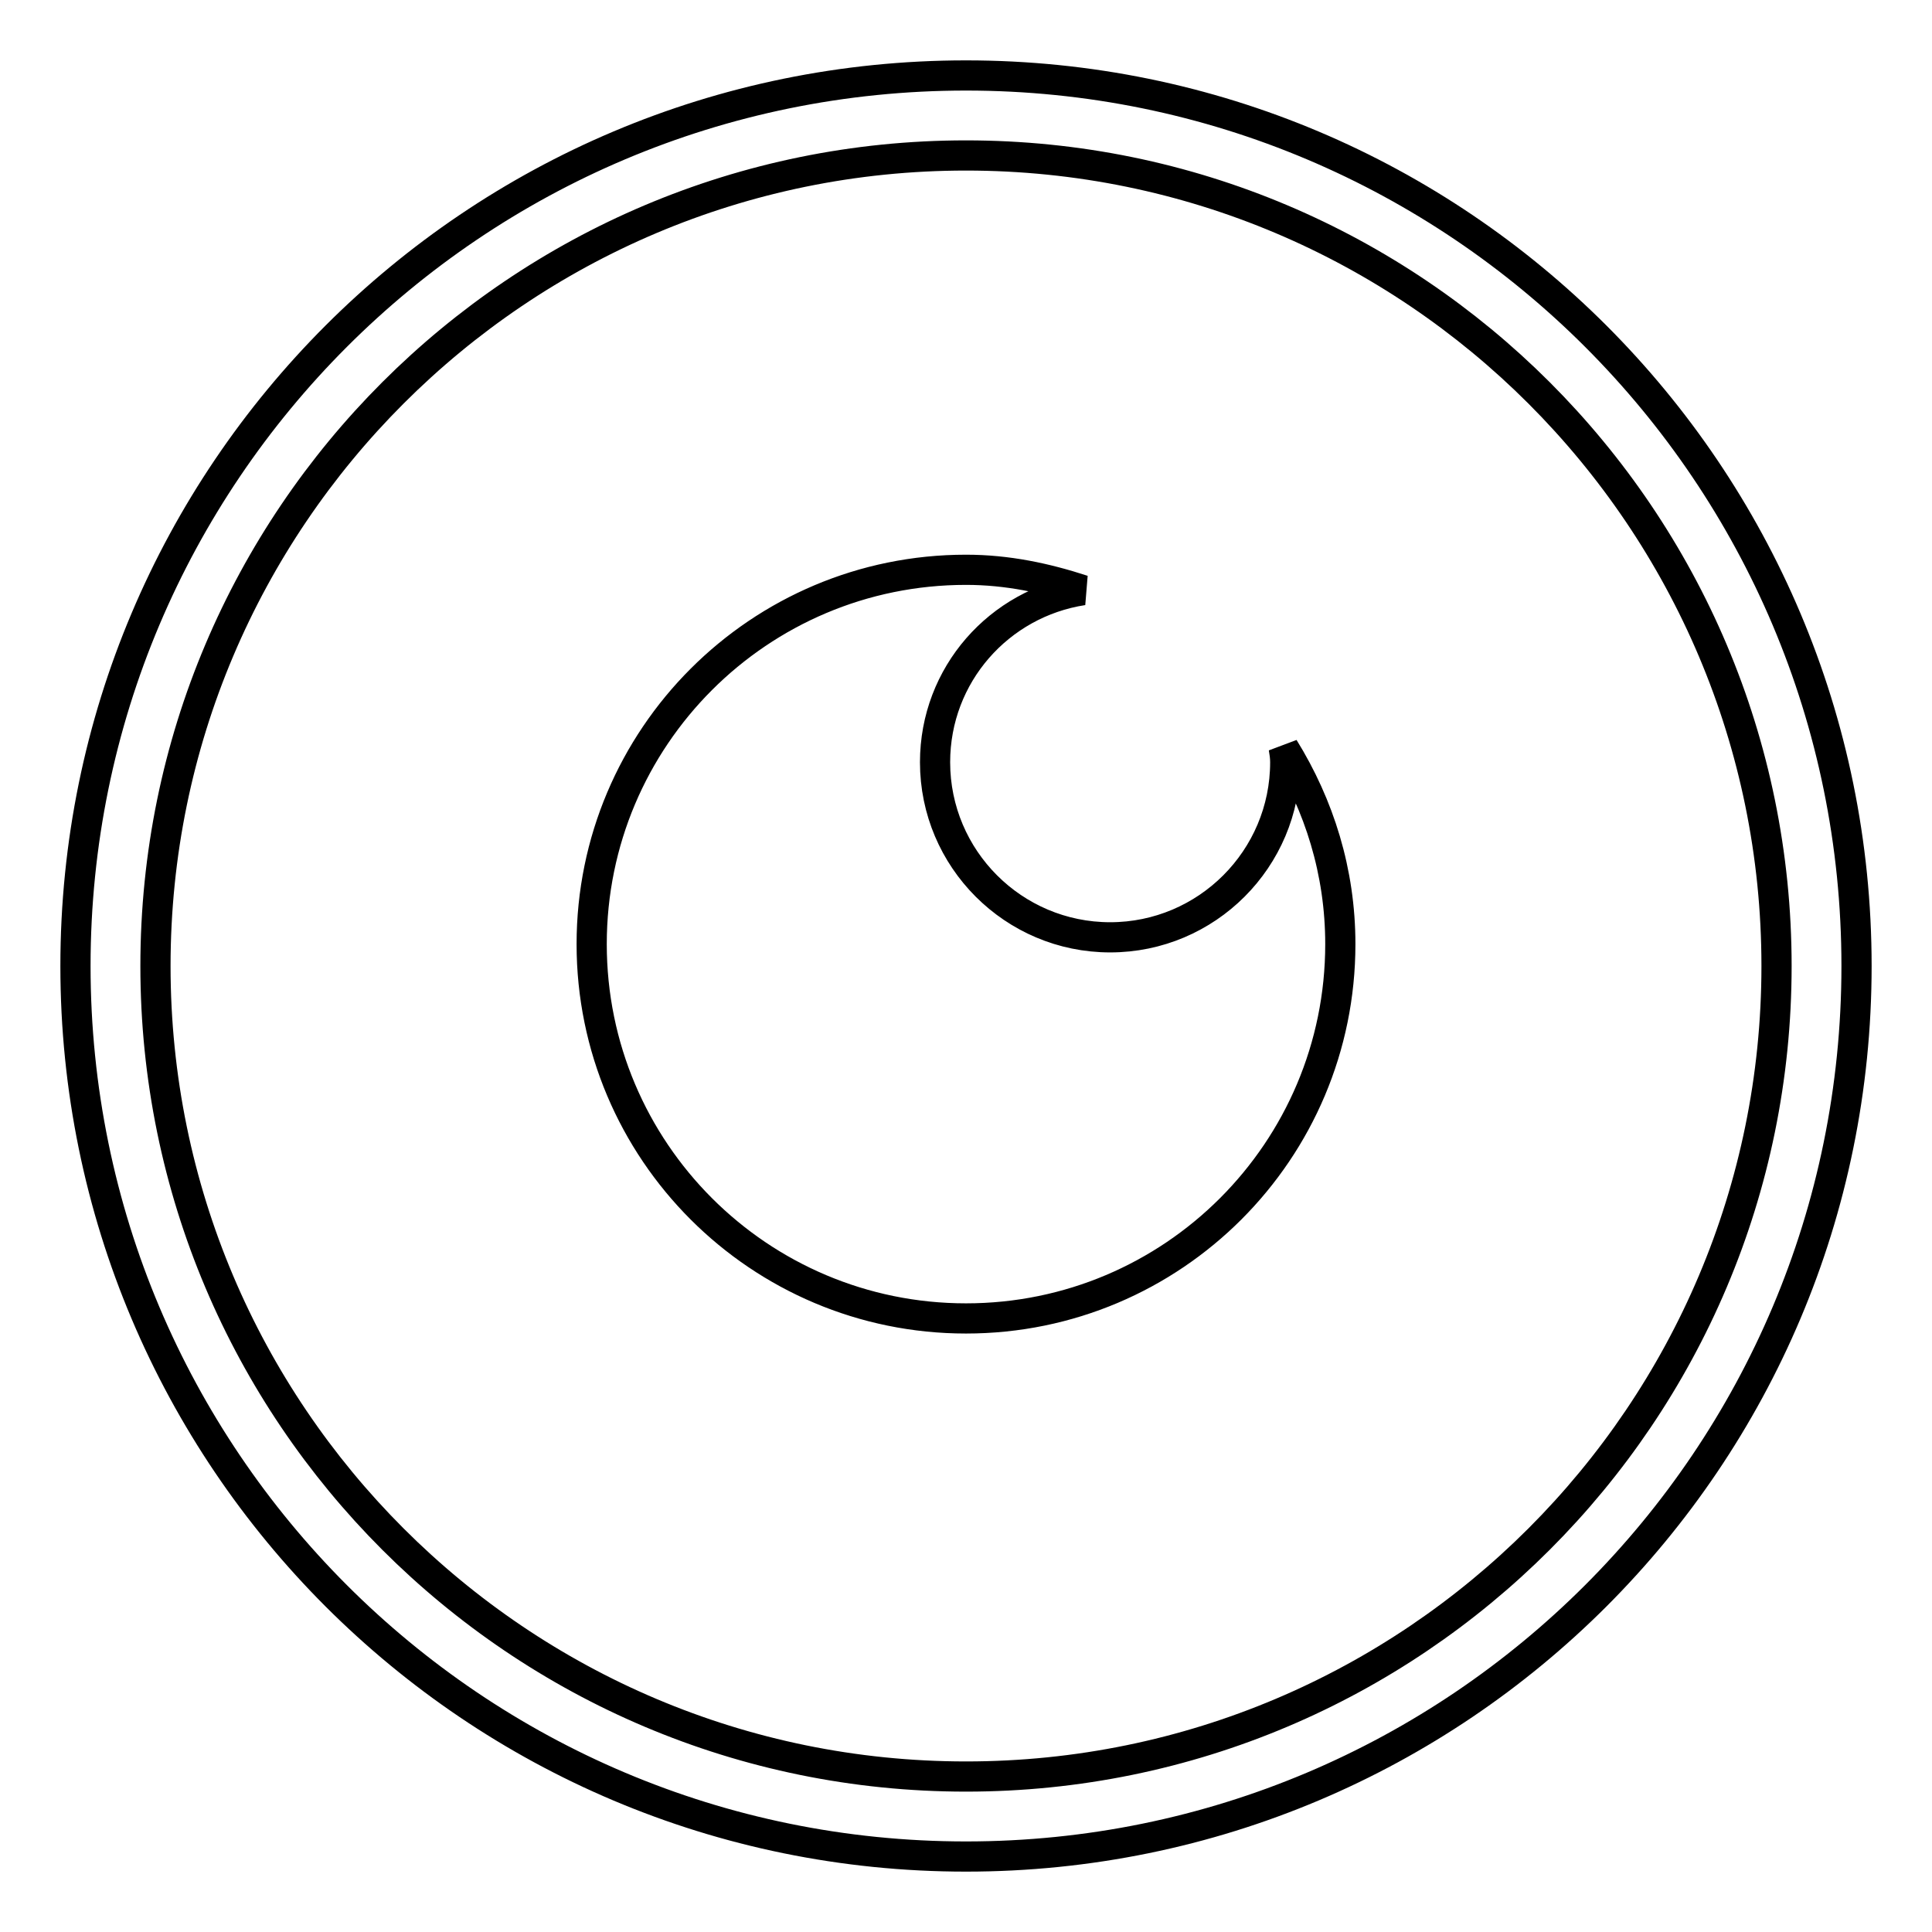 <?xml version="1.0" encoding="utf-8"?>
<!-- Svg Vector Icons : http://www.onlinewebfonts.com/icon -->
<!DOCTYPE svg PUBLIC "-//W3C//DTD SVG 1.1//EN" "http://www.w3.org/Graphics/SVG/1.1/DTD/svg11.dtd">
<svg version="1.1" xmlns="http://www.w3.org/2000/svg" xmlns:xlink="http://www.w3.org/1999/xlink" x="0px" y="0px" viewBox="0 0 256 256" enable-background="new 0 0 256 256" xml:space="preserve">
<g> <path stroke-width="4" fill-opacity="0" stroke="#000000"  d="M128,10C62.8,10,10,62.8,10,128c0,65.2,52.8,118,118,118s118-52.8,118-118C246,62.8,193.2,10,128,10z  M128,235.4c-59.3,0-107.4-48.1-107.4-107.4C20.6,68.7,68.7,20.6,128,20.6c59.3,0,107.4,48.1,107.4,107.4 C235.4,187.3,187.3,235.4,128,235.4L128,235.4z M170.1,99.1c0.1,0.6,0.2,1.2,0.2,1.9c0,12.8-10.4,23.2-23.2,23.2 c-12.8,0-23.2-10.4-23.2-23.2c0-11.6,8.5-21.1,19.6-22.8c-4.9-1.6-10-2.7-15.5-2.7c-27.4,0-49.6,22.2-49.6,49.6 c0,27.4,22.2,49.6,49.6,49.6c27.4,0,49.6-22.2,49.6-49.6C177.6,115.5,174.8,106.7,170.1,99.1L170.1,99.1z"/></g>
</svg>
